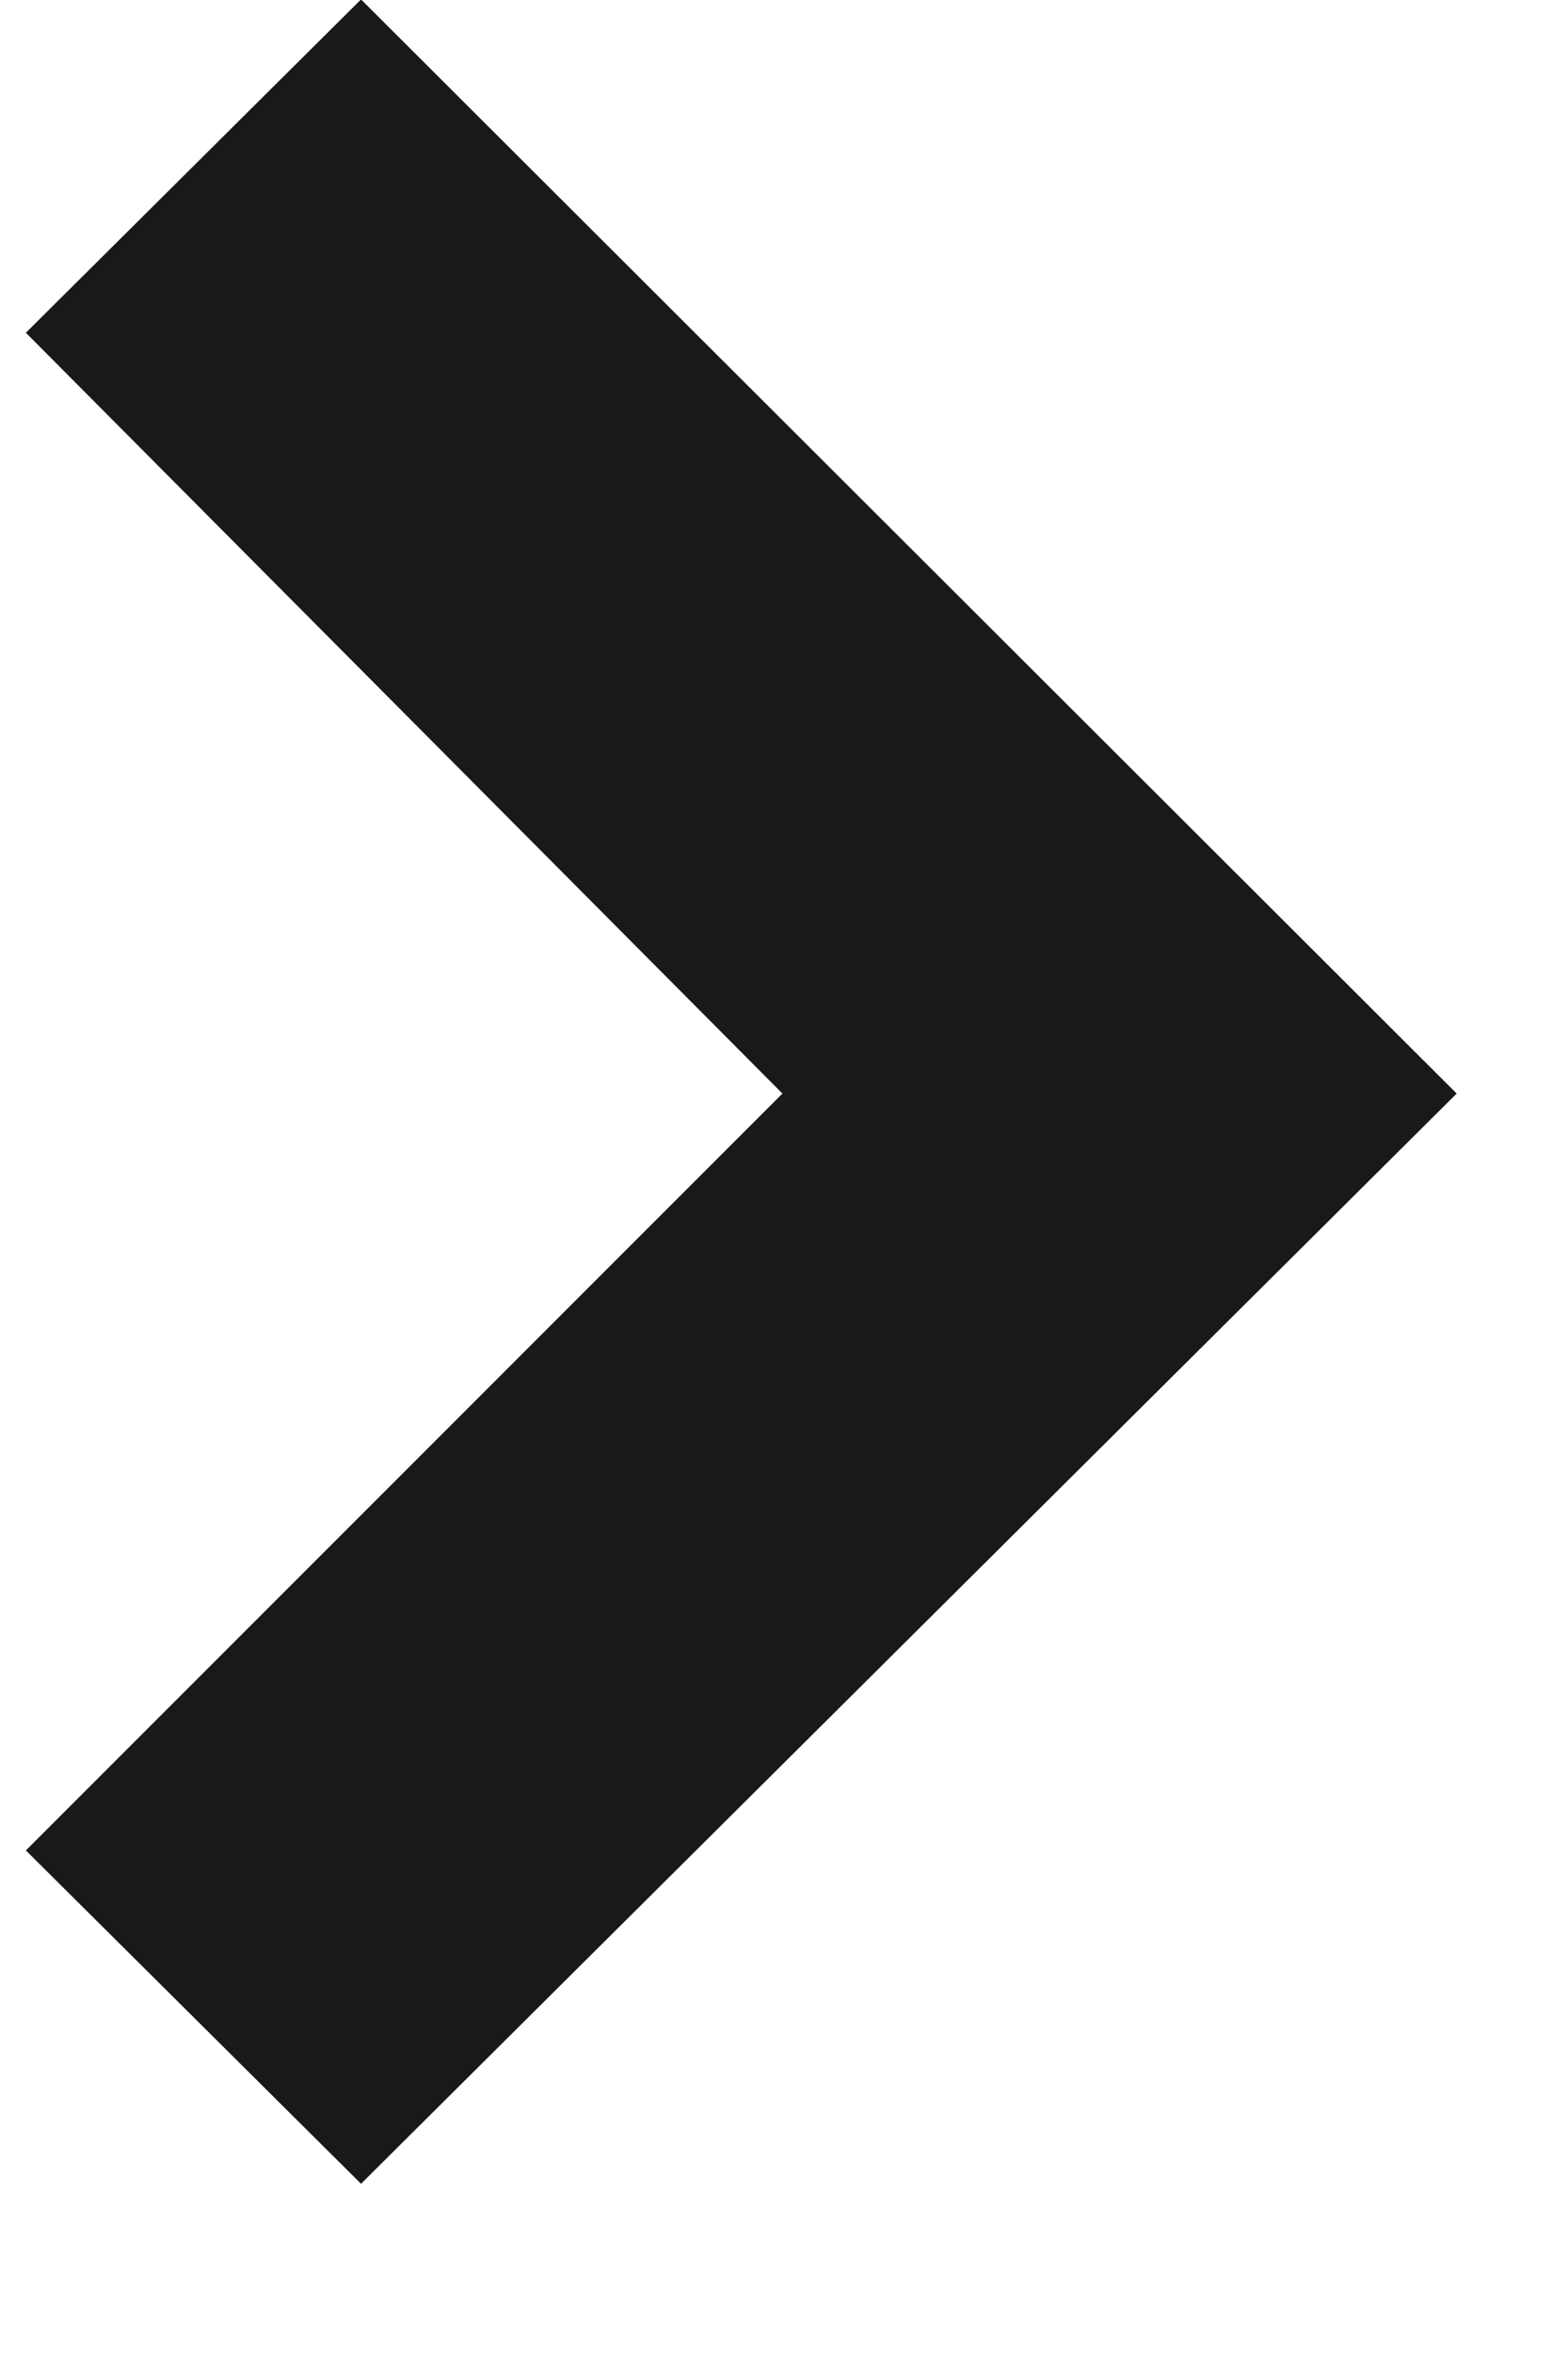 <svg xmlns="http://www.w3.org/2000/svg" width="8" height="12" viewBox="0 0 8 12">
    <path fill="#191919" fill-rule="evenodd" d="M.132 1.697l3.86 3.88-3.86 3.86 1.71 1.7 5.59-5.56-5.59-5.58-1.71 1.7"/>
</svg>
